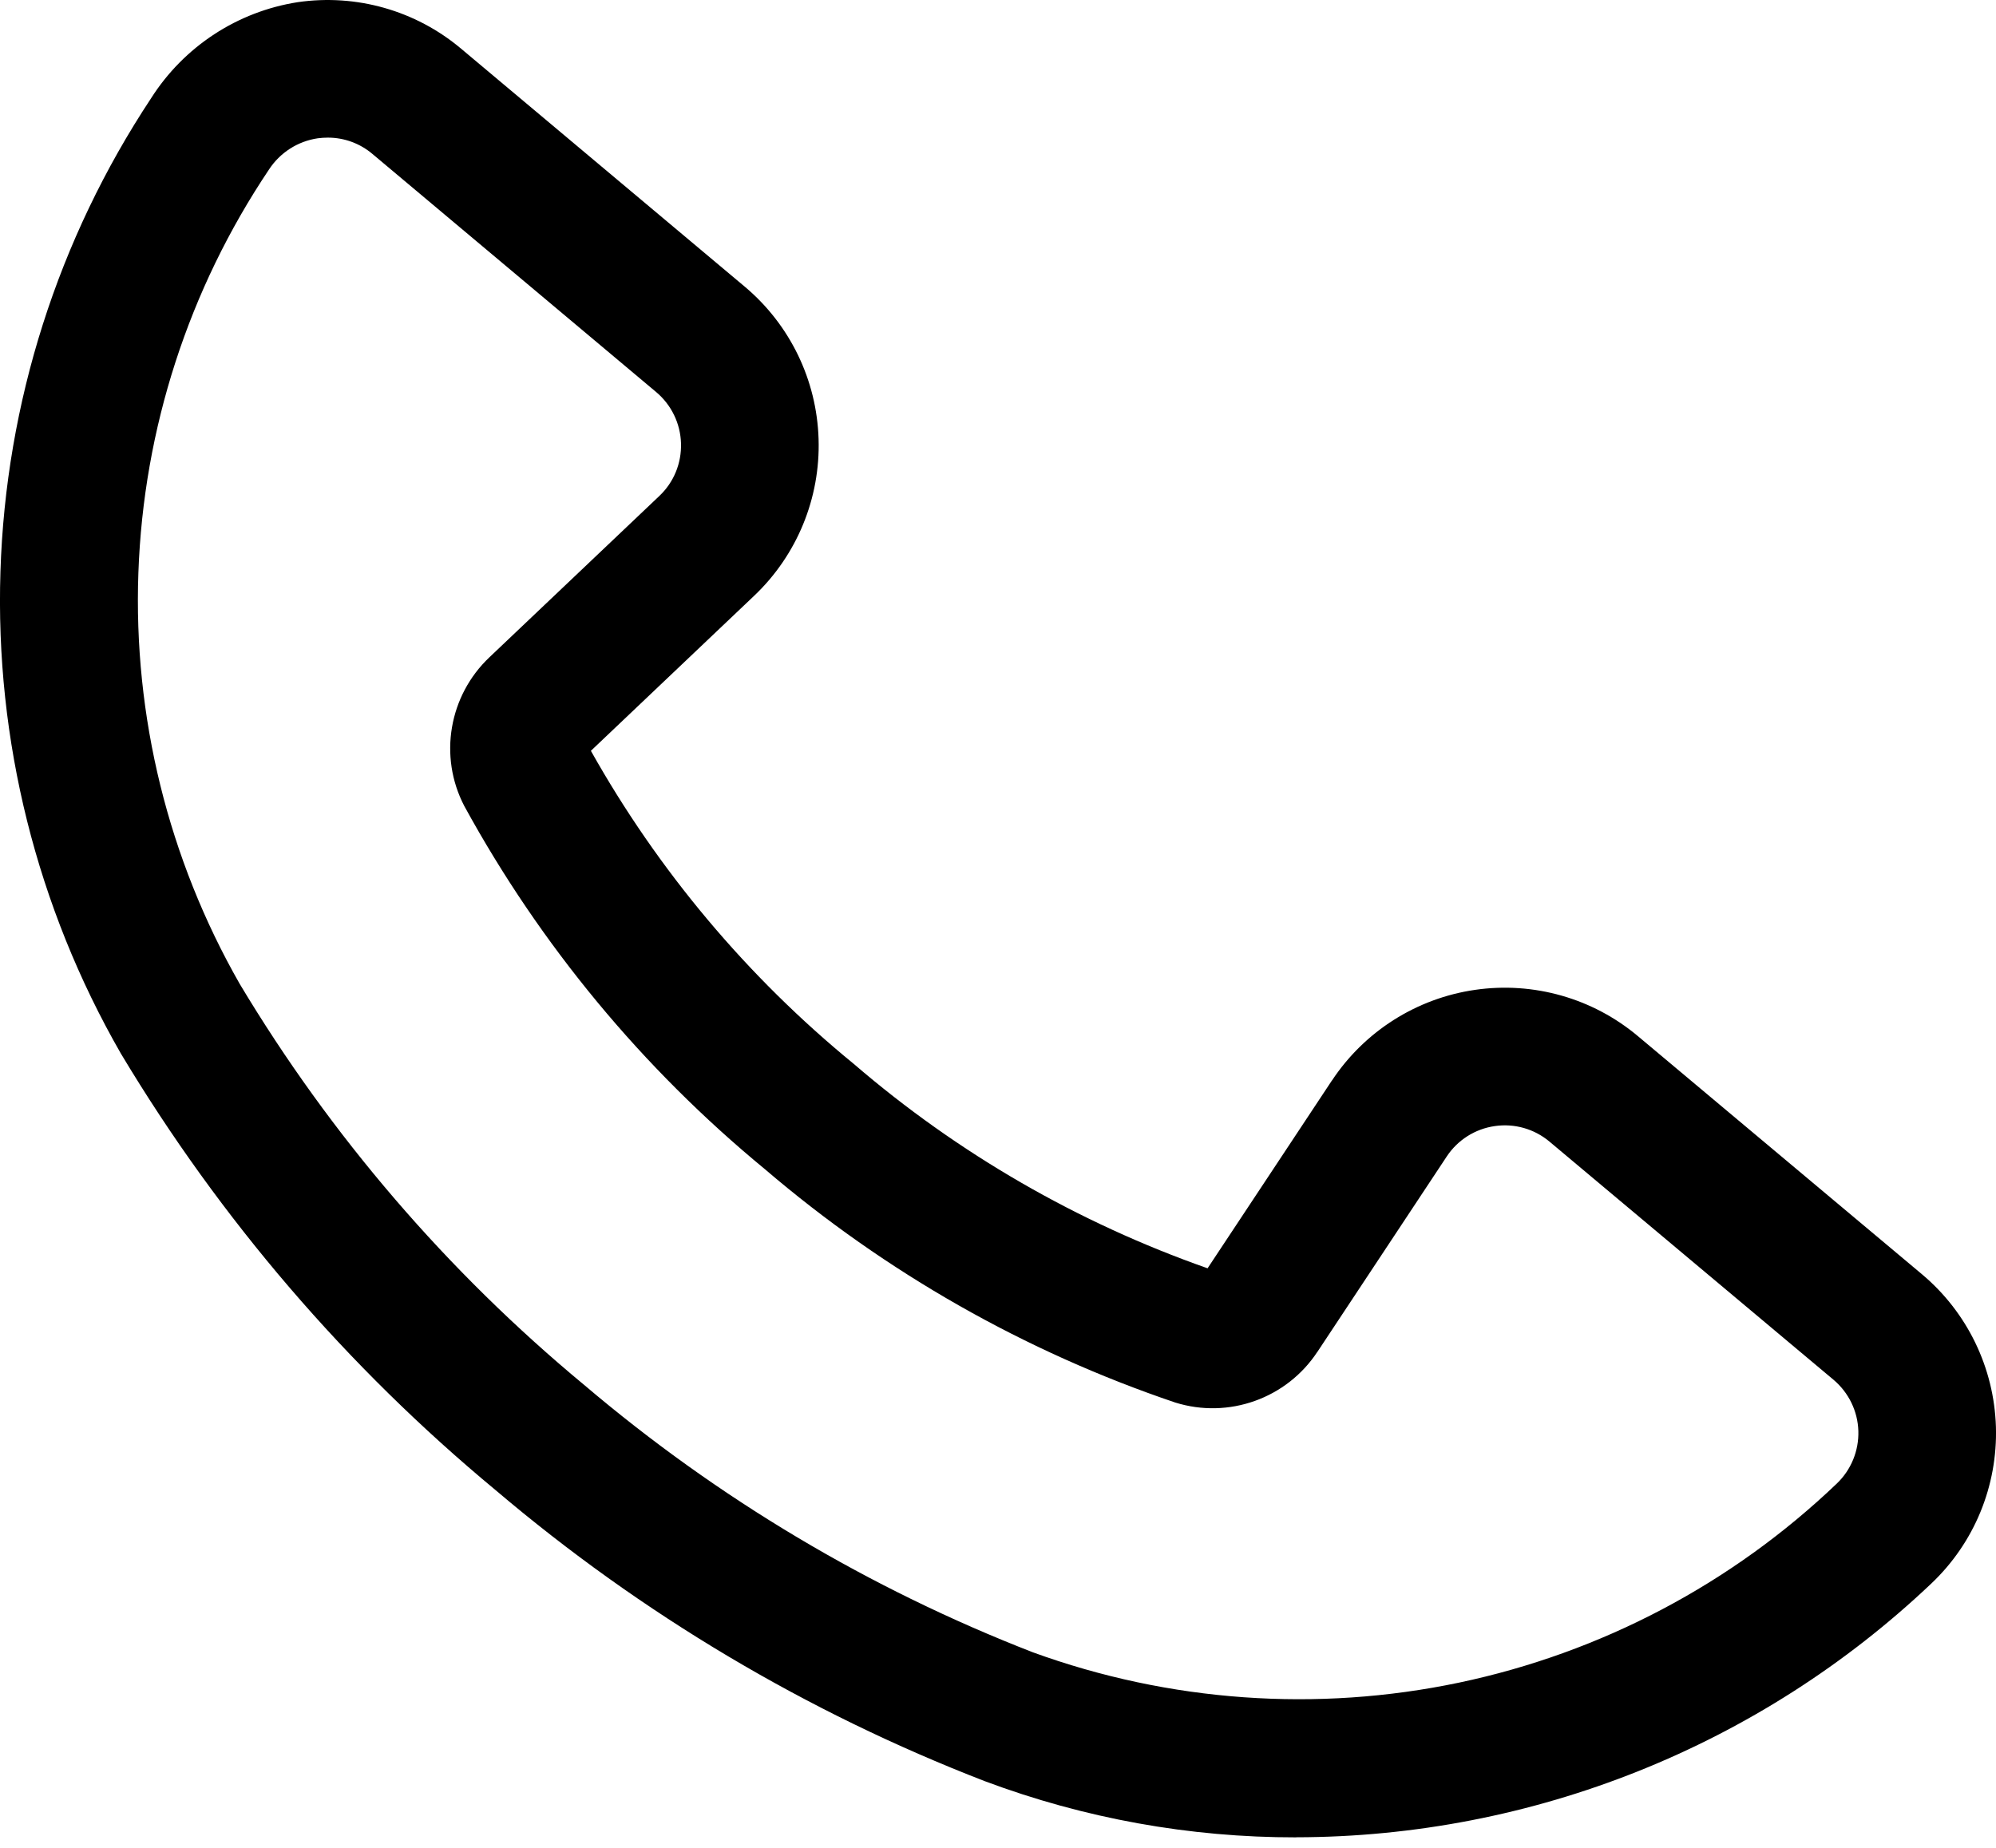 <svg width="27" height="25" viewBox="0 0 27 25" fill="none" xmlns="http://www.w3.org/2000/svg">
<path d="M17.532 24.858C16.093 24.86 14.667 24.602 13.319 24.097C10.91 23.165 8.675 21.834 6.706 20.162C4.692 18.493 2.978 16.495 1.634 14.252C0.497 12.272 -0.067 10.014 0.006 7.733C0.078 5.449 0.784 3.233 2.044 1.329C2.489 0.629 3.212 0.156 4.03 0.029C4.821 -0.085 5.621 0.142 6.233 0.655L10.074 3.878C10.686 4.392 11.049 5.142 11.073 5.94C11.098 6.739 10.781 7.51 10.202 8.06L7.993 10.158C8.903 11.779 10.108 13.215 11.547 14.392C12.956 15.605 14.581 16.543 16.335 17.159L18.017 14.618H18.018C18.458 13.953 19.163 13.506 19.953 13.392C20.745 13.277 21.547 13.506 22.157 14.019L25.999 17.24C26.611 17.754 26.974 18.504 26.999 19.303C27.023 20.102 26.707 20.872 26.127 21.422C23.807 23.623 20.731 24.853 17.532 24.857L17.532 24.858ZM4.436 1.862C4.39 1.862 4.345 1.865 4.298 1.871C4.027 1.911 3.786 2.066 3.637 2.296C2.552 3.914 1.941 5.801 1.872 7.748C1.802 9.694 2.277 11.621 3.243 13.312C4.477 15.371 6.053 17.205 7.902 18.737C9.71 20.273 11.762 21.496 13.973 22.355C15.819 23.026 17.815 23.168 19.735 22.765C21.656 22.361 23.426 21.429 24.846 20.072C25.04 19.887 25.146 19.628 25.138 19.36C25.13 19.092 25.007 18.84 24.802 18.667L20.961 15.446C20.756 15.273 20.486 15.196 20.22 15.235C19.954 15.273 19.717 15.423 19.569 15.648L17.821 18.289V18.288C17.405 18.921 16.619 19.201 15.897 18.975C13.864 18.287 11.981 17.216 10.349 15.82C8.692 14.456 7.31 12.787 6.28 10.904C5.931 10.233 6.072 9.411 6.622 8.891L8.919 6.71C9.115 6.525 9.22 6.267 9.212 5.998C9.204 5.729 9.082 5.478 8.877 5.305L5.037 2.082C4.869 1.94 4.656 1.862 4.436 1.862L4.436 1.862Z" fill="black"></path>
</svg>
